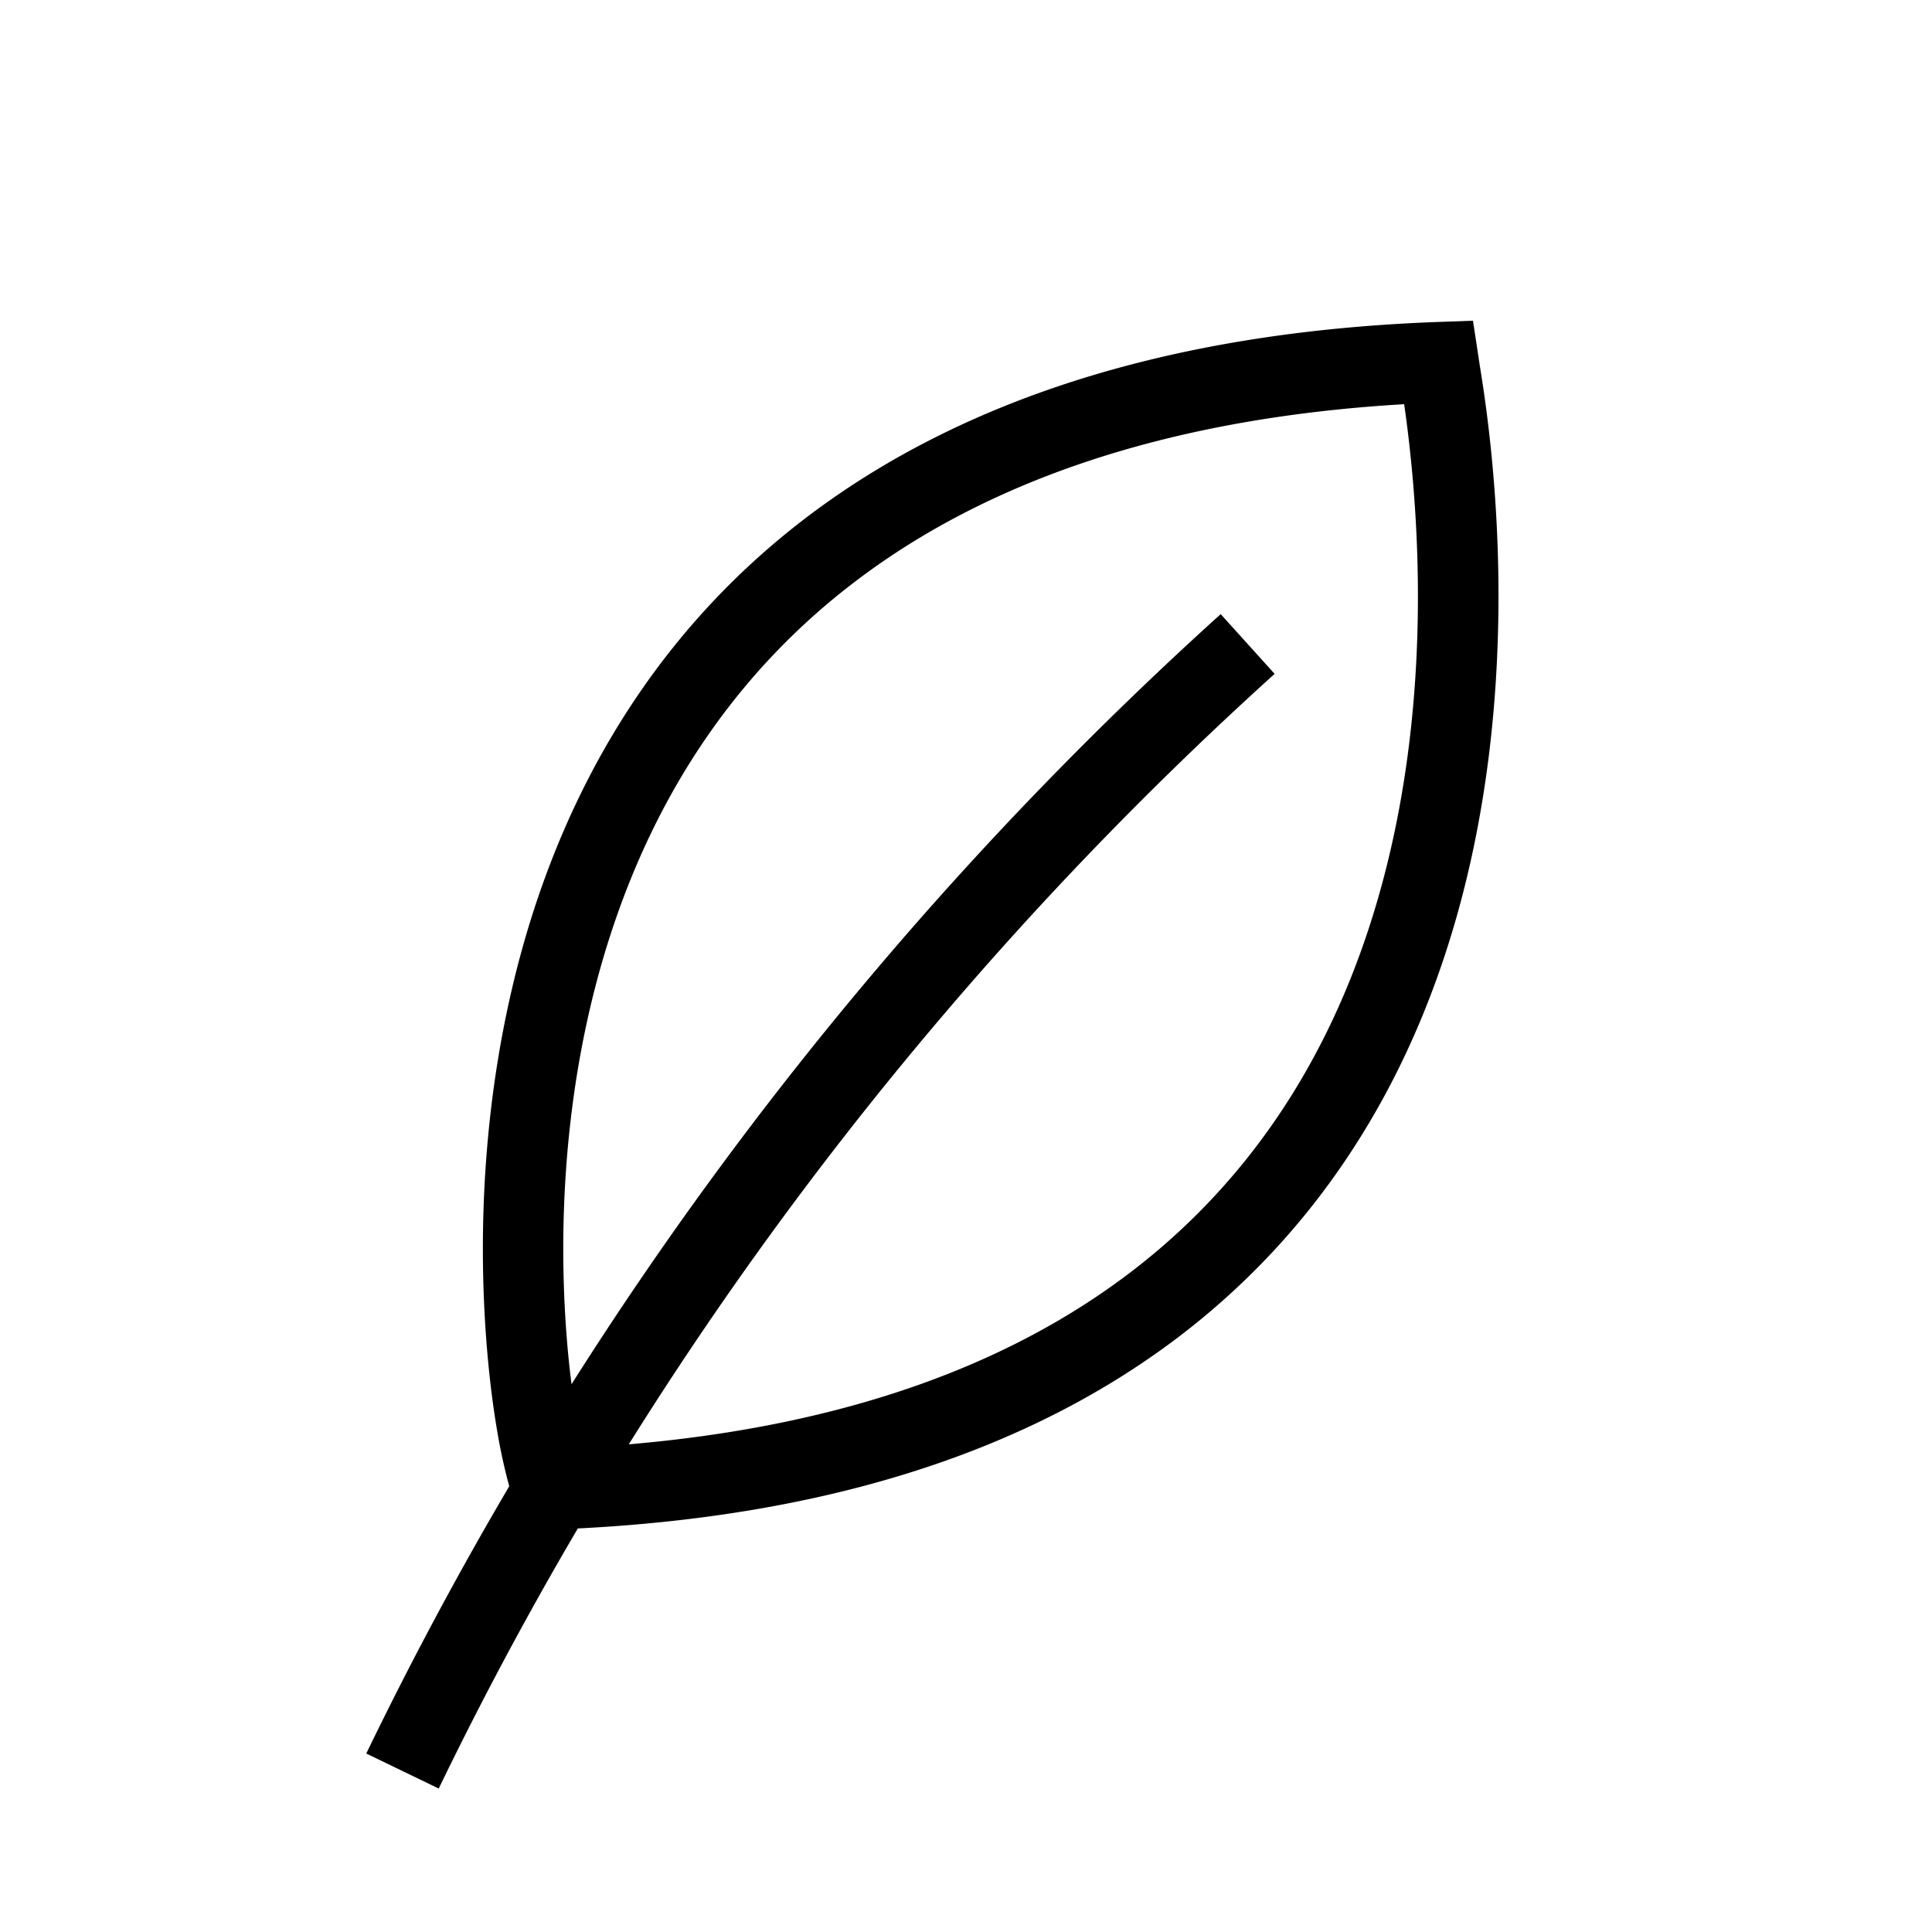 <svg xmlns="http://www.w3.org/2000/svg" width="24" height="24" fill="none" viewBox="0 0 24 24"><path fill="#000" fill-rule="evenodd" d="m18.365 4.426-.067-.442-.446.016c-3.465.128-5.975 1.037-7.772 2.381-1.796 1.344-2.839 3.094-3.42 4.837-.578 1.74-.7 3.48-.652 4.832.024.678.09 1.265.166 1.713a7 7 0 0 0 .152.7 46 46 0 0 0-1.776 3.32l.9.435a45 45 0 0 1 1.728-3.231c3.315-.167 5.718-1.06 7.443-2.364 1.774-1.343 2.79-3.09 3.351-4.83 1.055-3.272.52-6.573.407-7.274zM7.811 17.942c2.795-.239 4.786-1.043 6.206-2.117 1.577-1.193 2.49-2.751 3.002-4.34.86-2.666.58-5.375.424-6.464-3.068.18-5.236 1.017-6.764 2.161-1.602 1.198-2.541 2.762-3.07 4.352-.532 1.595-.648 3.21-.603 4.481.016.443.05.842.094 1.18a46.2 46.2 0 0 1 8.064-9.566l.67.742a45.2 45.2 0 0 0-8.023 9.571" clip-rule="evenodd"/></svg>